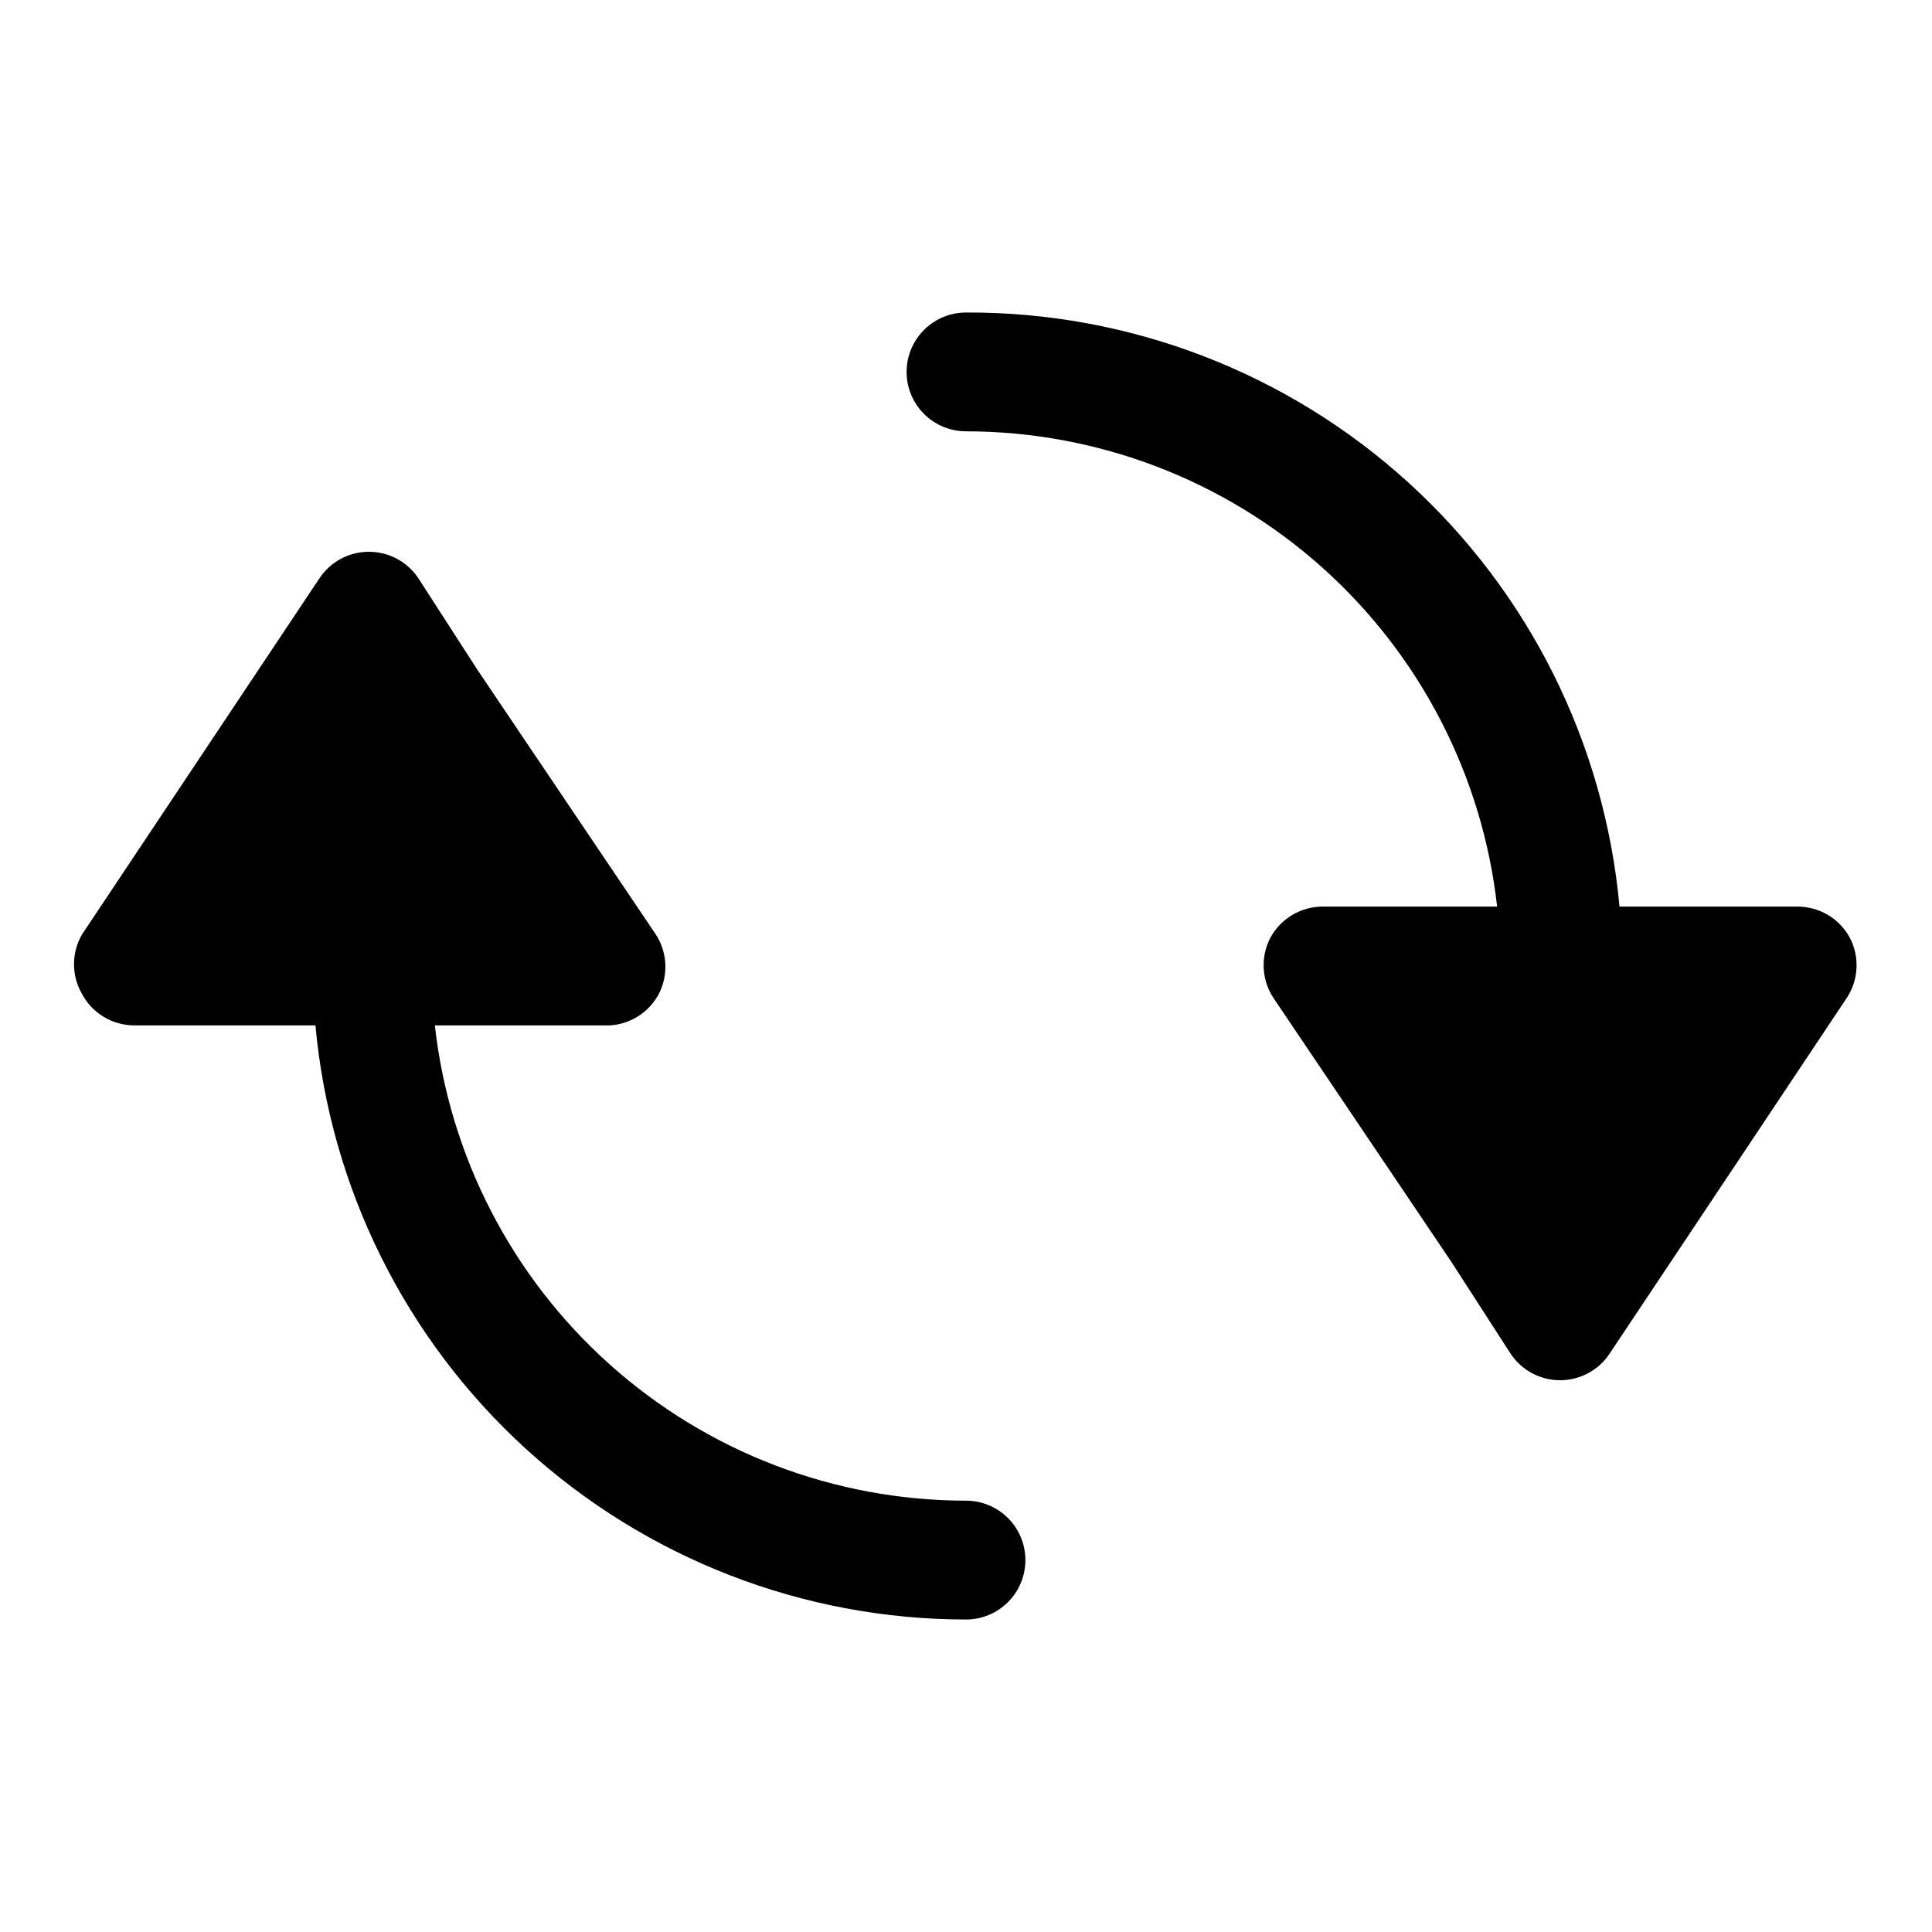 <?xml version="1.0" encoding="UTF-8"?>
<!-- Uploaded to: ICON Repo, www.svgrepo.com, Generator: ICON Repo Mixer Tools -->
<svg fill="#000000" width="800px" height="800px" version="1.1" viewBox="144 144 512 512" xmlns="http://www.w3.org/2000/svg">
 <path d="m415.74 557.44c0 4.176-1.66 8.18-4.609 11.133-2.953 2.953-6.957 4.613-11.133 4.613-43.195-0.02-84.824-16.176-116.72-45.305-31.895-29.125-51.754-69.121-55.68-112.14h-48.02c-2.848-0.008-5.641-0.789-8.082-2.258-2.438-1.469-4.434-3.57-5.773-6.086-2.812-4.871-2.812-10.871 0-15.746l62.977-94.465v0.004c2.926-4.356 7.824-6.965 13.066-6.965 5.246 0 10.145 2.609 13.07 6.965l15.742 24.402 47.23 70.062 0.004-0.004c1.5 2.324 2.367 5.004 2.504 7.769 0.137 2.762-0.453 5.516-1.719 7.977-2.59 4.883-7.551 8.051-13.066 8.344h-46.289c3.871 34.629 20.367 66.613 46.332 89.848 25.961 23.234 59.578 36.09 94.422 36.105 4.176 0 8.18 1.66 11.133 4.609 2.949 2.953 4.609 6.957 4.609 11.133zm218.53-164.84c-1.34-2.512-3.332-4.617-5.773-6.086s-5.234-2.25-8.082-2.258h-47.23c-3.938-43.148-23.91-83.258-55.973-112.4-32.059-29.148-73.883-45.219-117.21-45.039-5.625 0-10.824 3.004-13.637 7.875s-2.812 10.871 0 15.742c2.812 4.871 8.012 7.871 13.637 7.871 34.84 0.02 68.457 12.871 94.422 36.105s42.457 55.223 46.328 89.848h-46.289c-2.848 0.008-5.641 0.789-8.078 2.258-2.441 1.469-4.438 3.574-5.773 6.086-1.266 2.465-1.859 5.215-1.719 7.981 0.137 2.762 1 5.441 2.504 7.766l47.23 70.062 15.742 24.402h0.004c2.926 4.352 7.824 6.961 13.066 6.961 5.246 0 10.145-2.609 13.07-6.961l62.977-94.465c1.5-2.324 2.367-5.004 2.504-7.766 0.137-2.766-0.453-5.516-1.719-7.981z"/>
</svg>